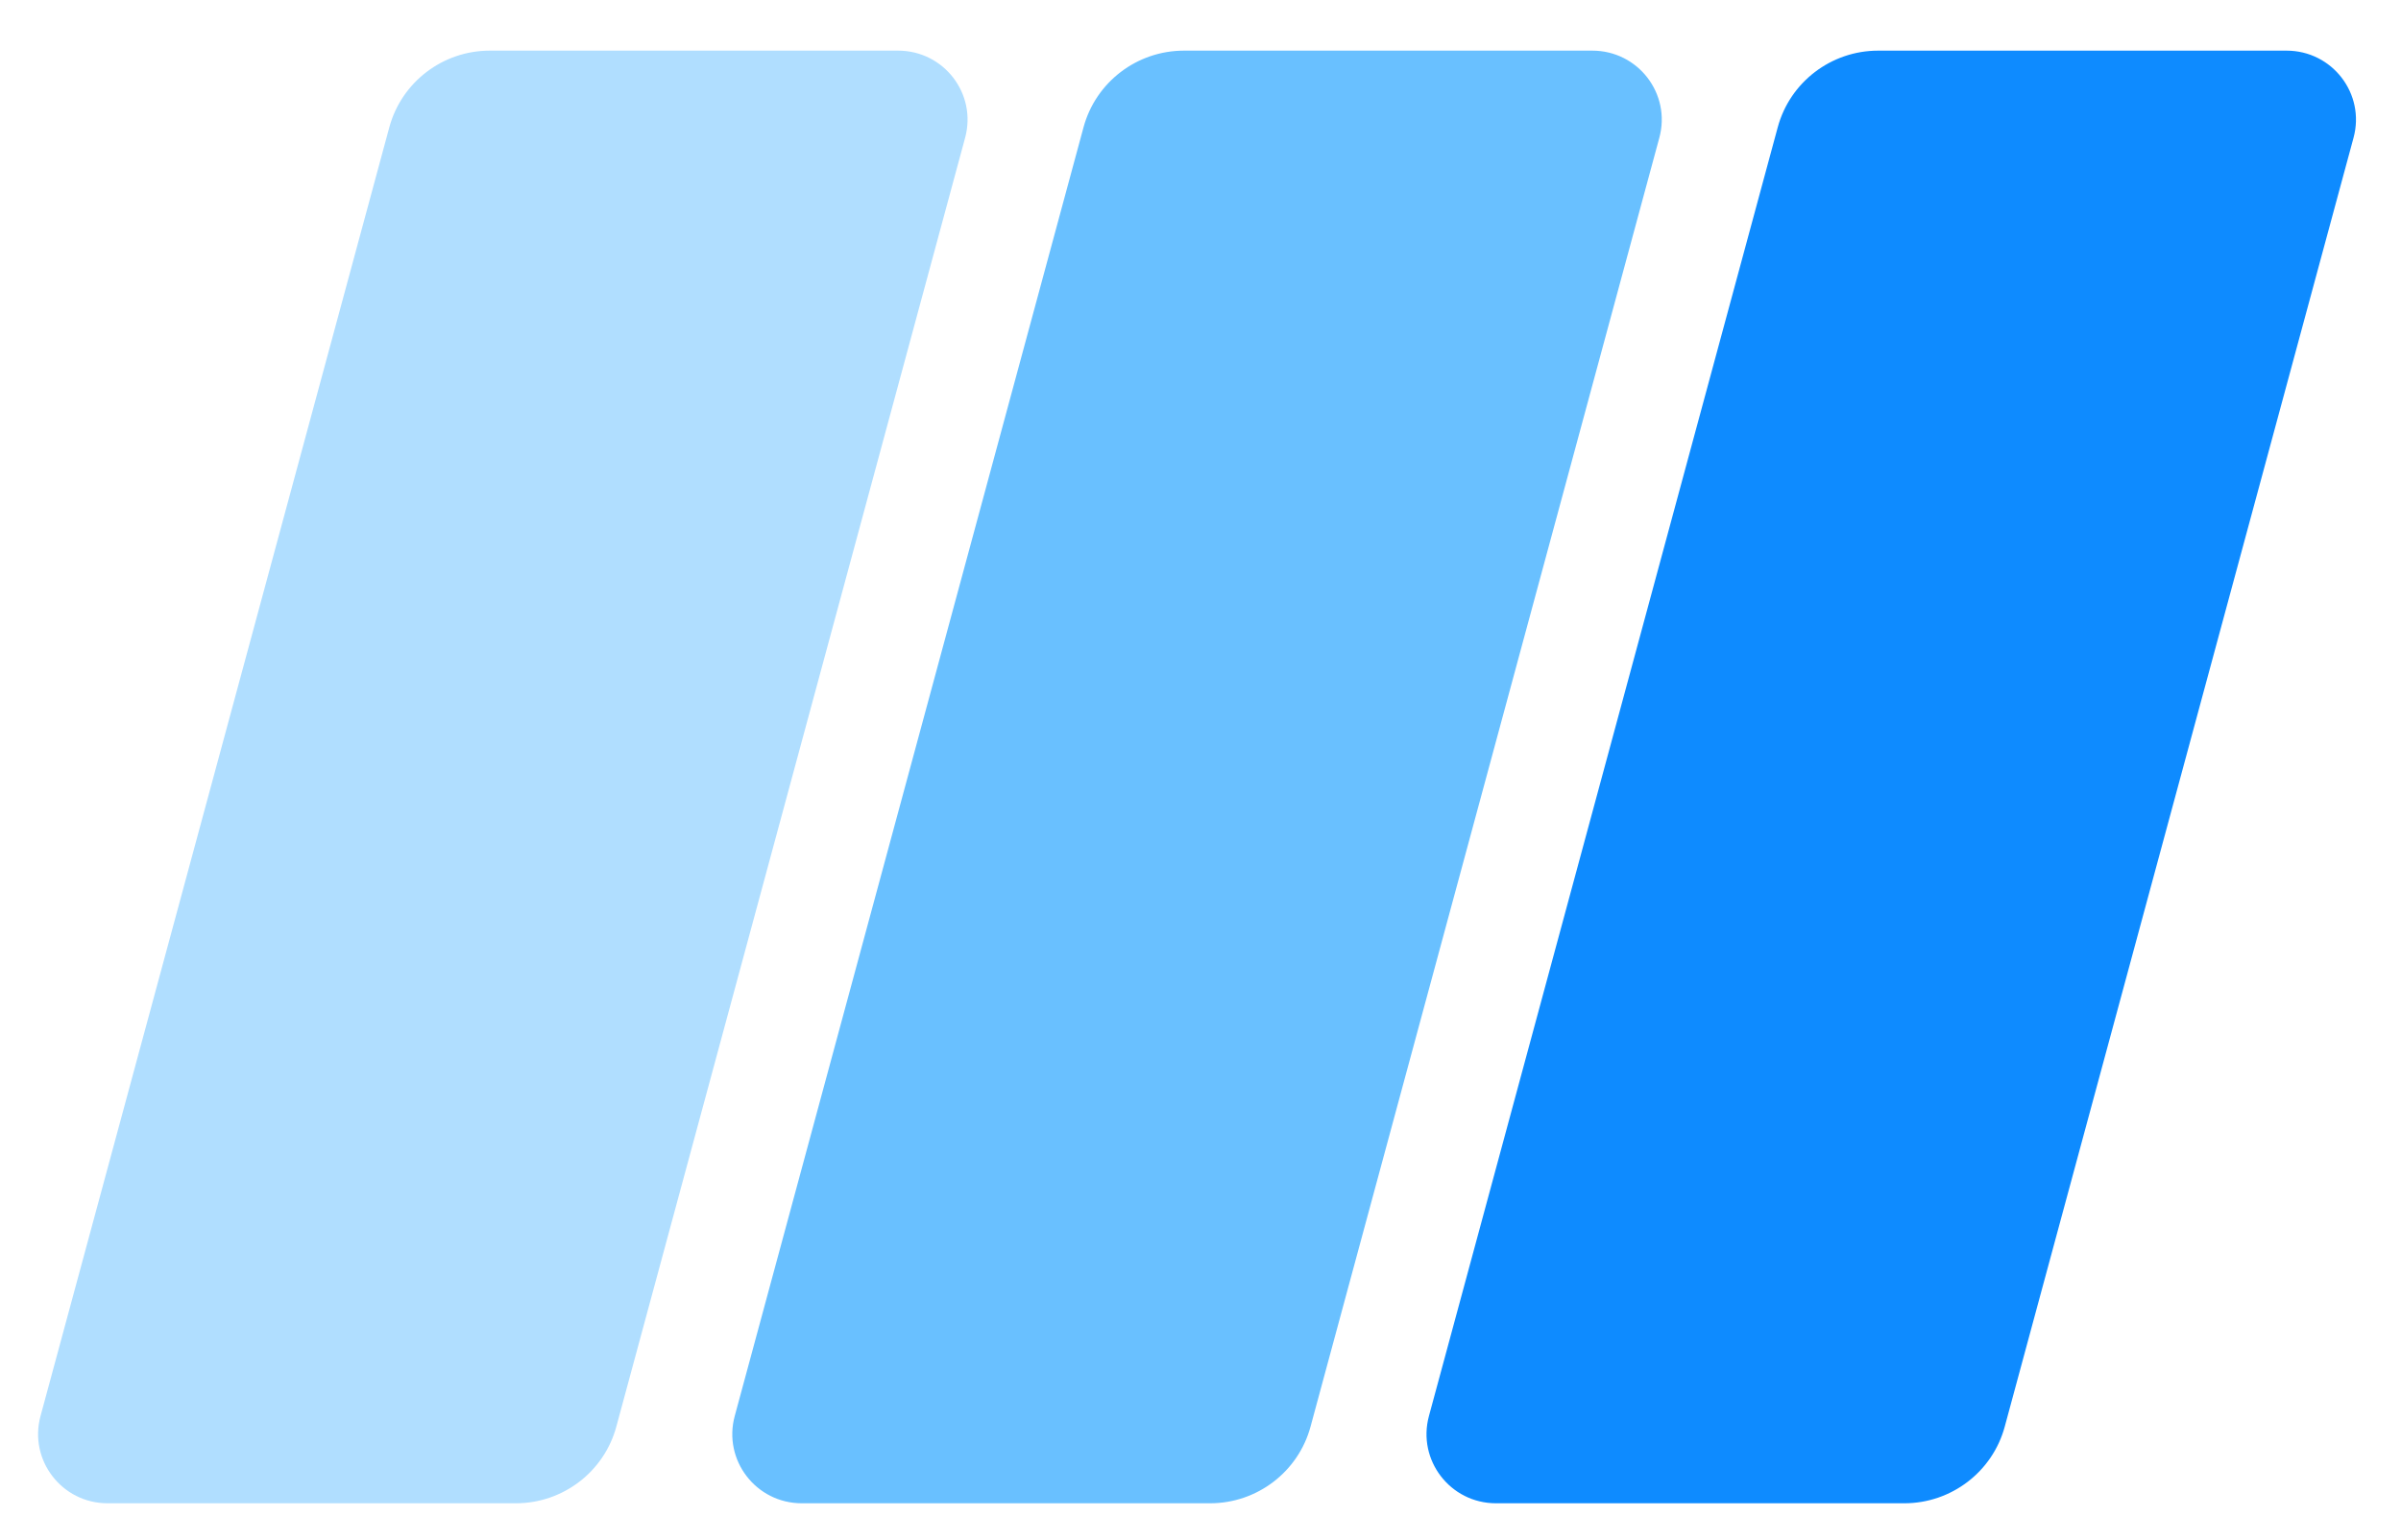 <?xml version="1.0" encoding="UTF-8"?>
<!DOCTYPE svg PUBLIC "-//W3C//DTD SVG 1.1//EN" "http://www.w3.org/Graphics/SVG/1.1/DTD/svg11.dtd">
<!-- Creator: CorelDRAW 2021.5 -->
<svg xmlns="http://www.w3.org/2000/svg" xml:space="preserve" width="173px" height="111px" version="1.1" style="shape-rendering:geometricPrecision; text-rendering:geometricPrecision; image-rendering:optimizeQuality; fill-rule:evenodd; clip-rule:evenodd"
viewBox="0 0 173 110.68"
 xmlns:xlink="http://www.w3.org/1999/xlink"
 xmlns:xodm="http://www.corel.com/coreldraw/odm/2003">
 <defs>
  <style type="text/css">
   <![CDATA[
    .fil0 {fill:#0E8BFF;fill-rule:nonzero}
    .fil1 {fill:#69C0FF;fill-rule:nonzero}
    .fil2 {fill:#B0DEFF;fill-rule:nonzero}
   ]]>
  </style>
 </defs>
 <g id="Слой_x0020_1">
  <path class="fil0" d="M107.79 108.19c-3.3,0 -5.69,-3.12 -4.83,-6.29l25.13 -92.88c0.88,-3.26 3.85,-5.53 7.24,-5.53l29.42 0c3.3,0 5.69,3.11 4.83,6.28l-25.13 92.89c-0.88,3.26 -3.85,5.53 -7.24,5.53l-29.42 0z"/>
  <path class="fil1" d="M57.77 108.19c-3.3,0 -5.69,-3.12 -4.83,-6.29l25.13 -92.88c0.88,-3.26 3.85,-5.53 7.24,-5.53l29.42 0c3.3,0 5.69,3.11 4.83,6.28l-25.13 92.89c-0.88,3.26 -3.85,5.53 -7.24,5.53l-29.42 0z"/>
  <path class="fil2" d="M7.75 108.19c-3.3,0 -5.69,-3.12 -4.83,-6.29l25.13 -92.88c0.88,-3.26 3.85,-5.53 7.24,-5.53l29.42 0c3.3,0 5.69,3.11 4.83,6.28l-25.13 92.89c-0.88,3.26 -3.85,5.53 -7.24,5.53l-29.42 0z"/>
 </g>
</svg>

